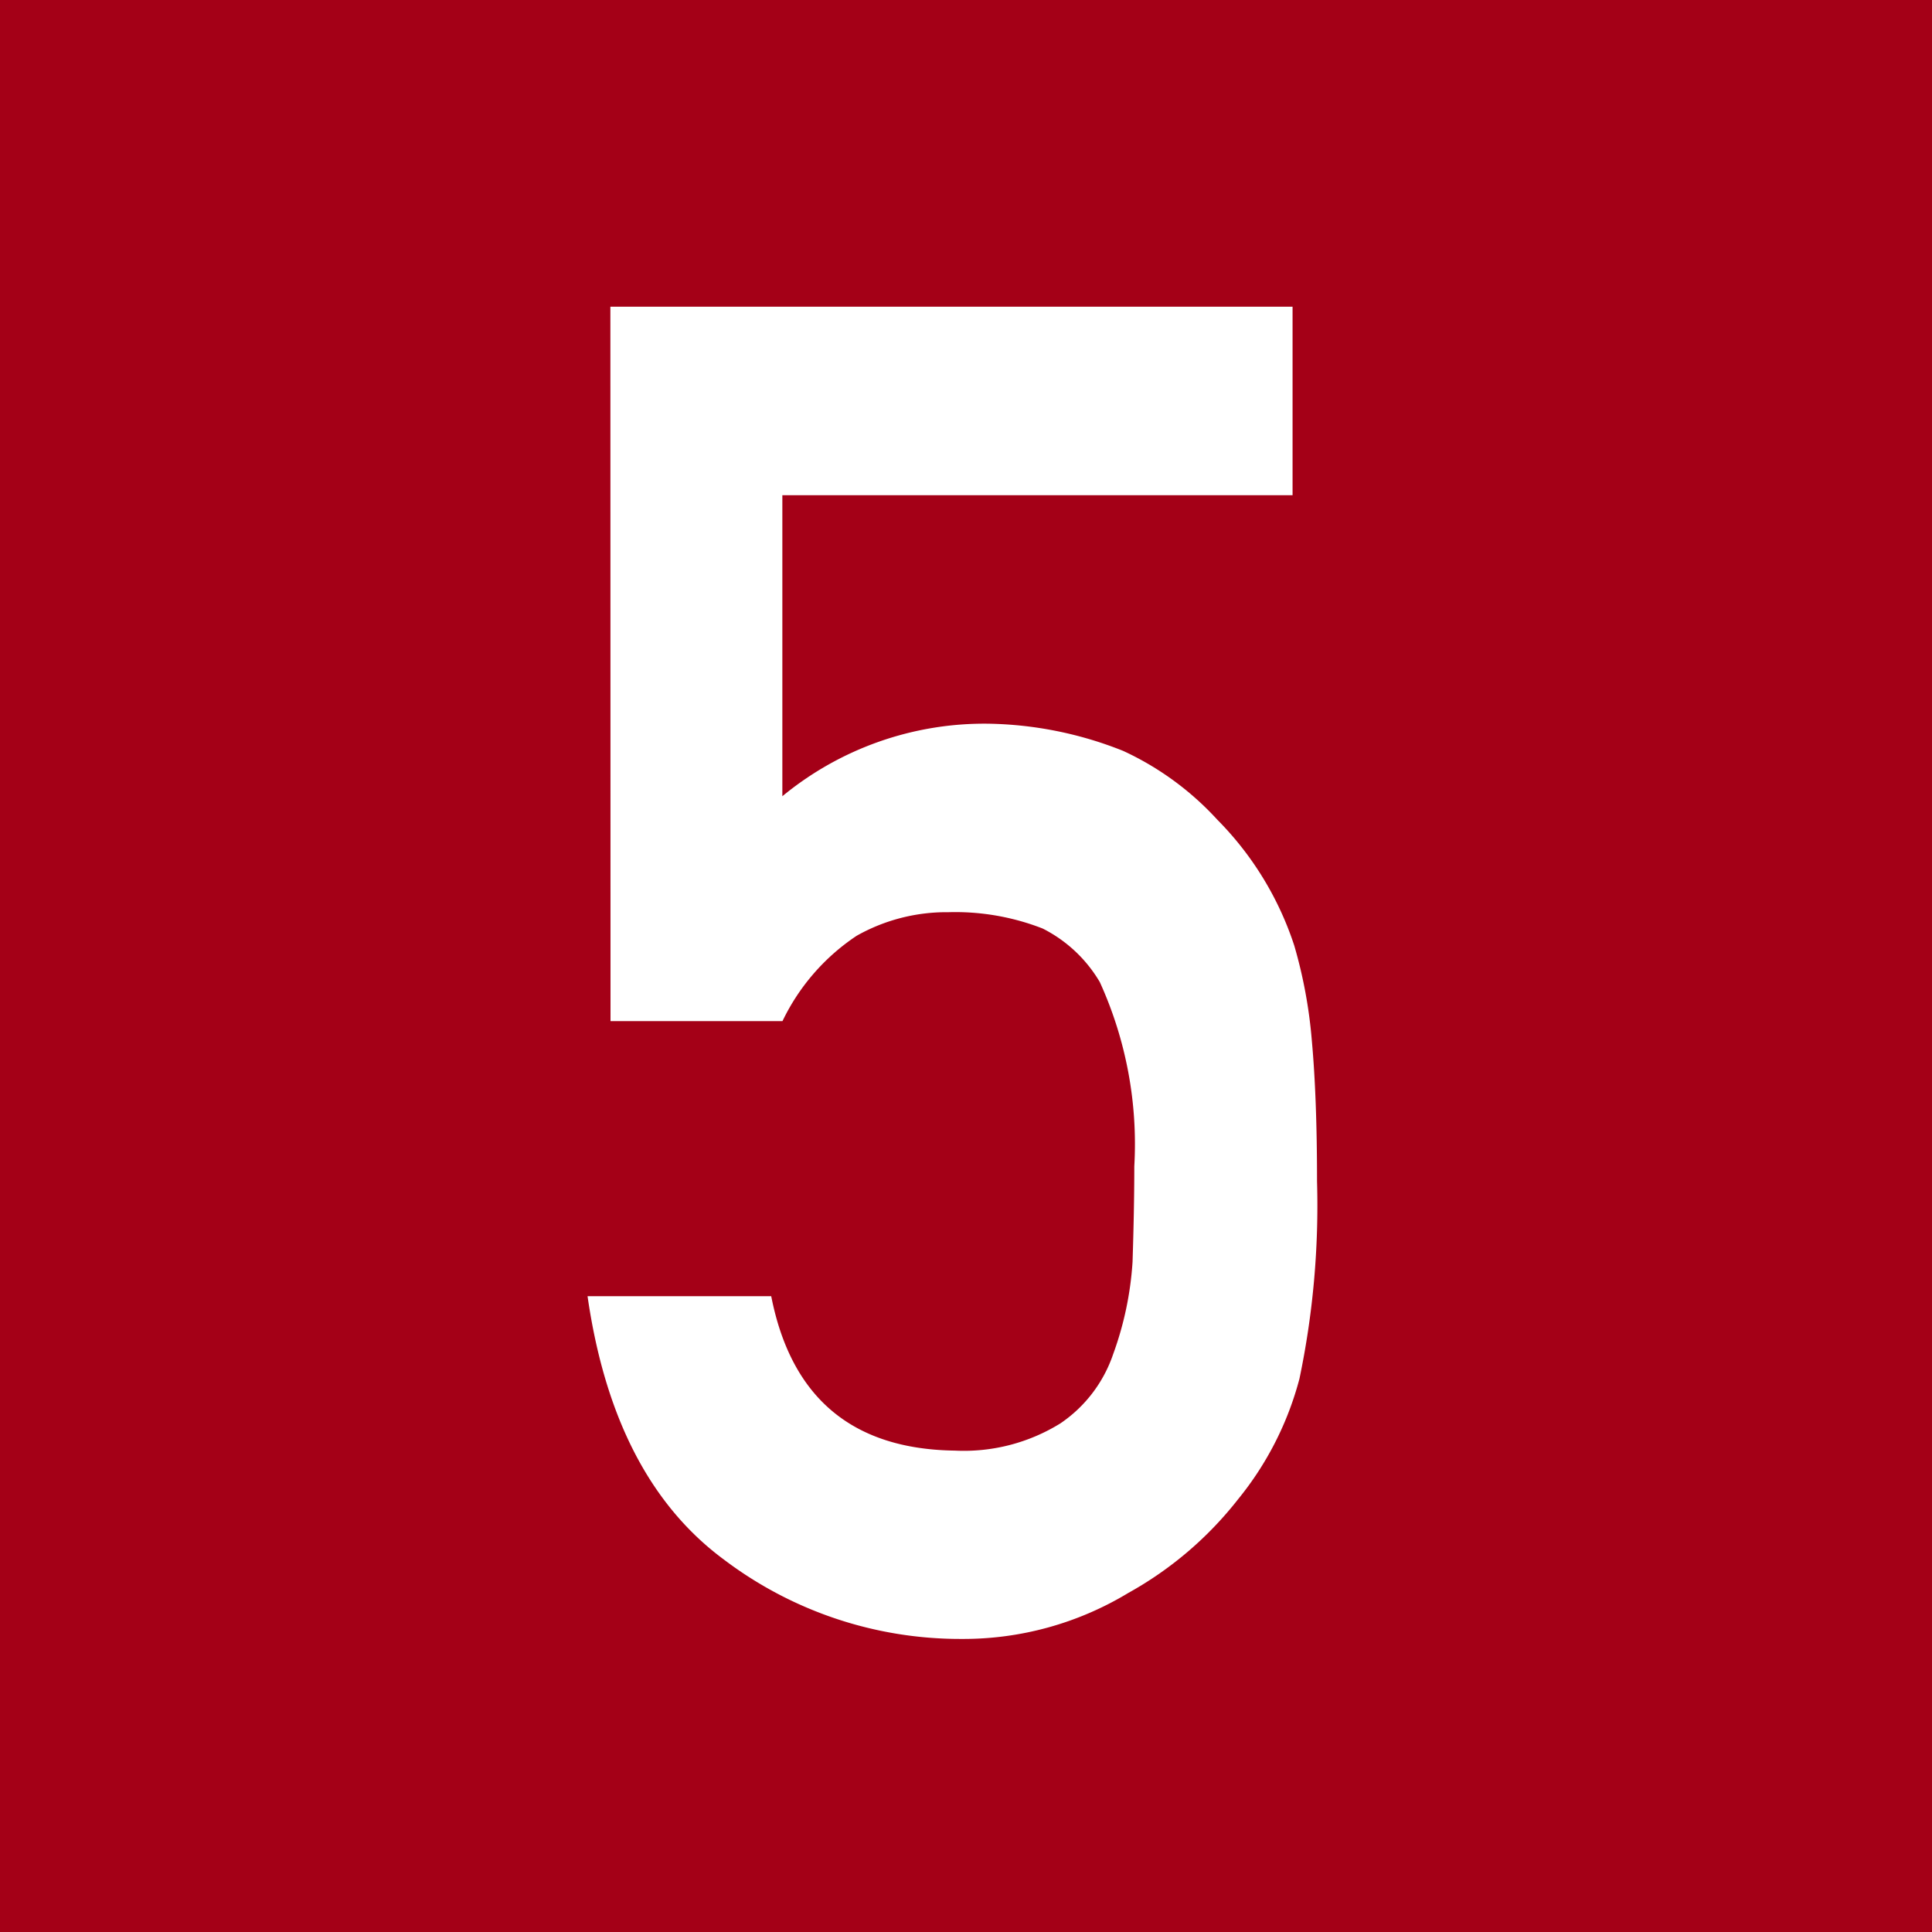 <svg xmlns="http://www.w3.org/2000/svg" width="71" height="71" viewBox="0 0 71 71"><g transform="translate(79.71 -268.387)"><rect width="71" height="71" transform="translate(-79.71 268.387)" fill="#a40017"/><g transform="translate(-58.121 279.659)"><path d="M-57.239,279.7h25.07v6.927h-18.75v11.063a11.675,11.675,0,0,1,7.542-2.666,13.92,13.92,0,0,1,4.983,1,10.846,10.846,0,0,1,3.458,2.527,11.769,11.769,0,0,1,2.83,4.629,17.6,17.6,0,0,1,.646,3.5c.127,1.4.19,3.115.19,5.16a31.044,31.044,0,0,1-.646,7.257,11.736,11.736,0,0,1-2.254,4.427,13.321,13.321,0,0,1-4.034,3.444,11.708,11.708,0,0,1-6.136,1.691,14.387,14.387,0,0,1-8.738-2.925q-4.038-2.992-5-9.67h6.75q1.1,5.6,6.751,5.674a6.735,6.735,0,0,0,3.875-1,5.018,5.018,0,0,0,1.938-2.539,12.106,12.106,0,0,0,.715-3.4c.038-1.2.064-2.369.064-3.508a14.367,14.367,0,0,0-1.267-6.77,5.108,5.108,0,0,0-2.1-1.969,8.832,8.832,0,0,0-3.47-.6,6.709,6.709,0,0,0-3.369.868,7.839,7.839,0,0,0-2.723,3.134h-6.32Z" transform="translate(58.081 -279.701)" fill="#fff"/></g></g></svg>